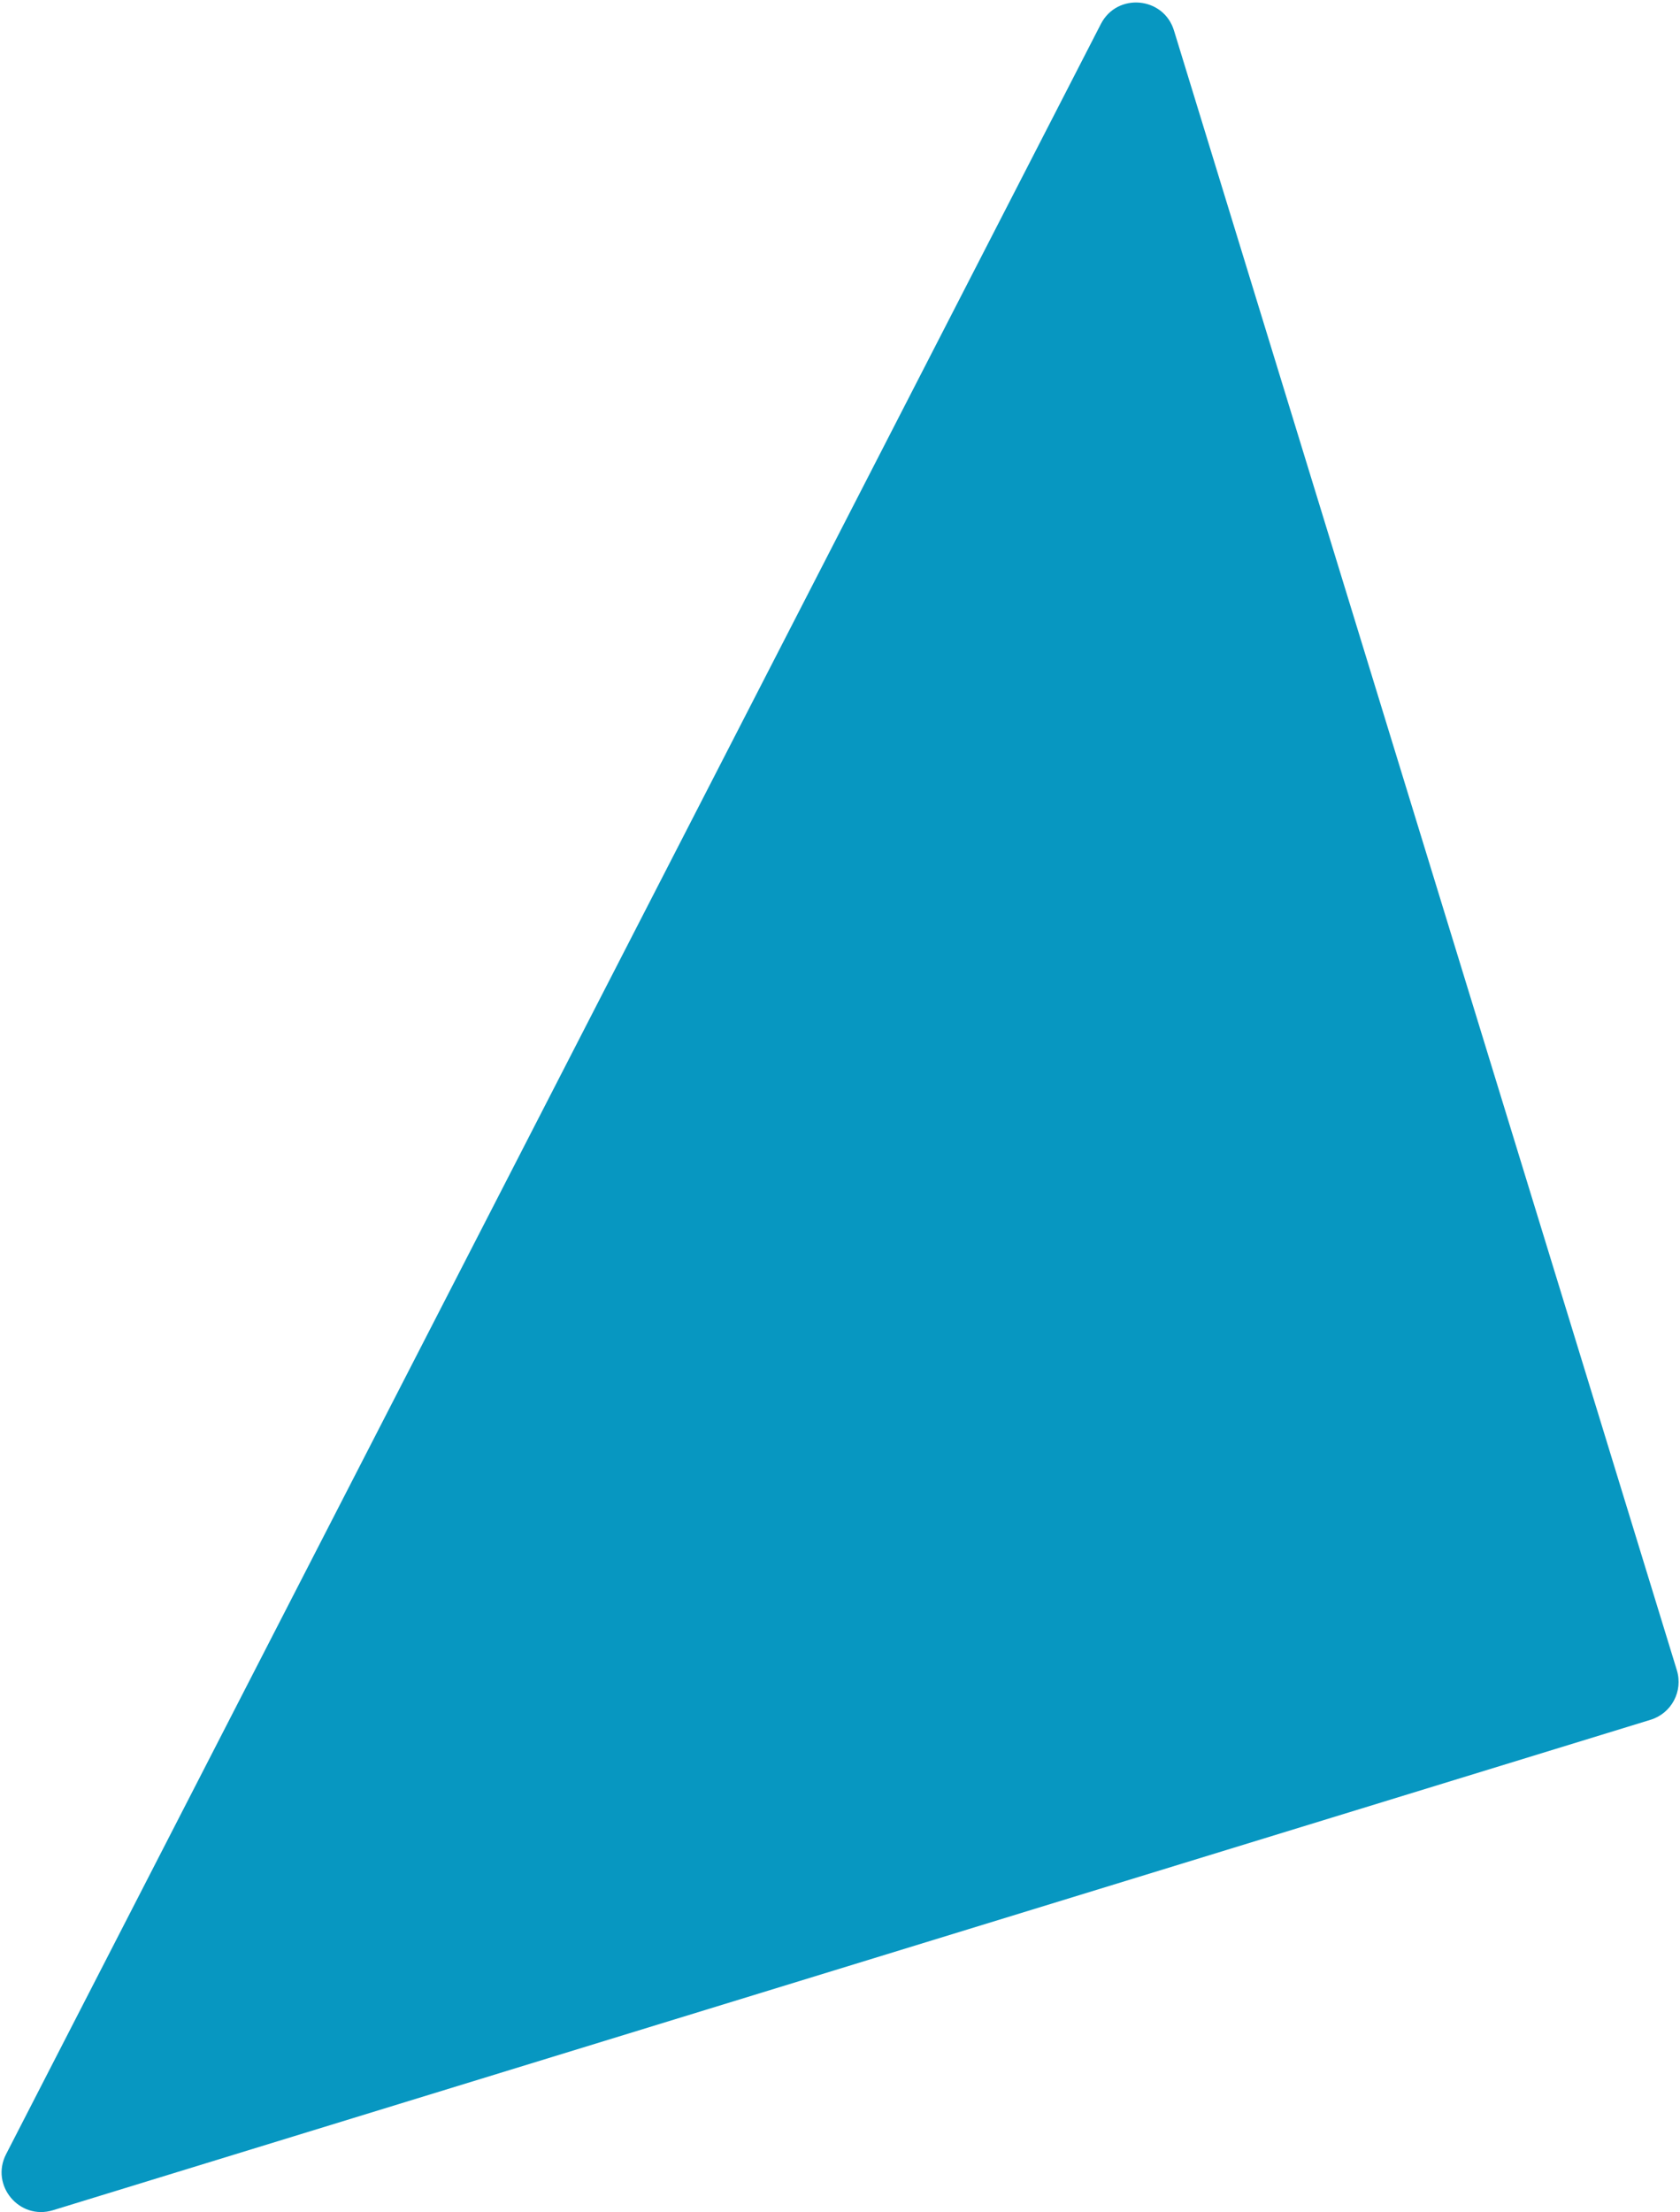 <svg width="617" height="812" viewBox="0 0 617 812" fill="none" xmlns="http://www.w3.org/2000/svg">
<path d="M606.202 631.285C613.886 628.928 618.203 620.788 615.845 613.104L431.158 11.202C427.329 -1.278 410.274 -2.793 404.304 8.816L2.232 790.759C-3.656 802.21 7.133 815.103 19.442 811.326L606.202 631.285Z" fill="#0797C1"/>
</svg>
